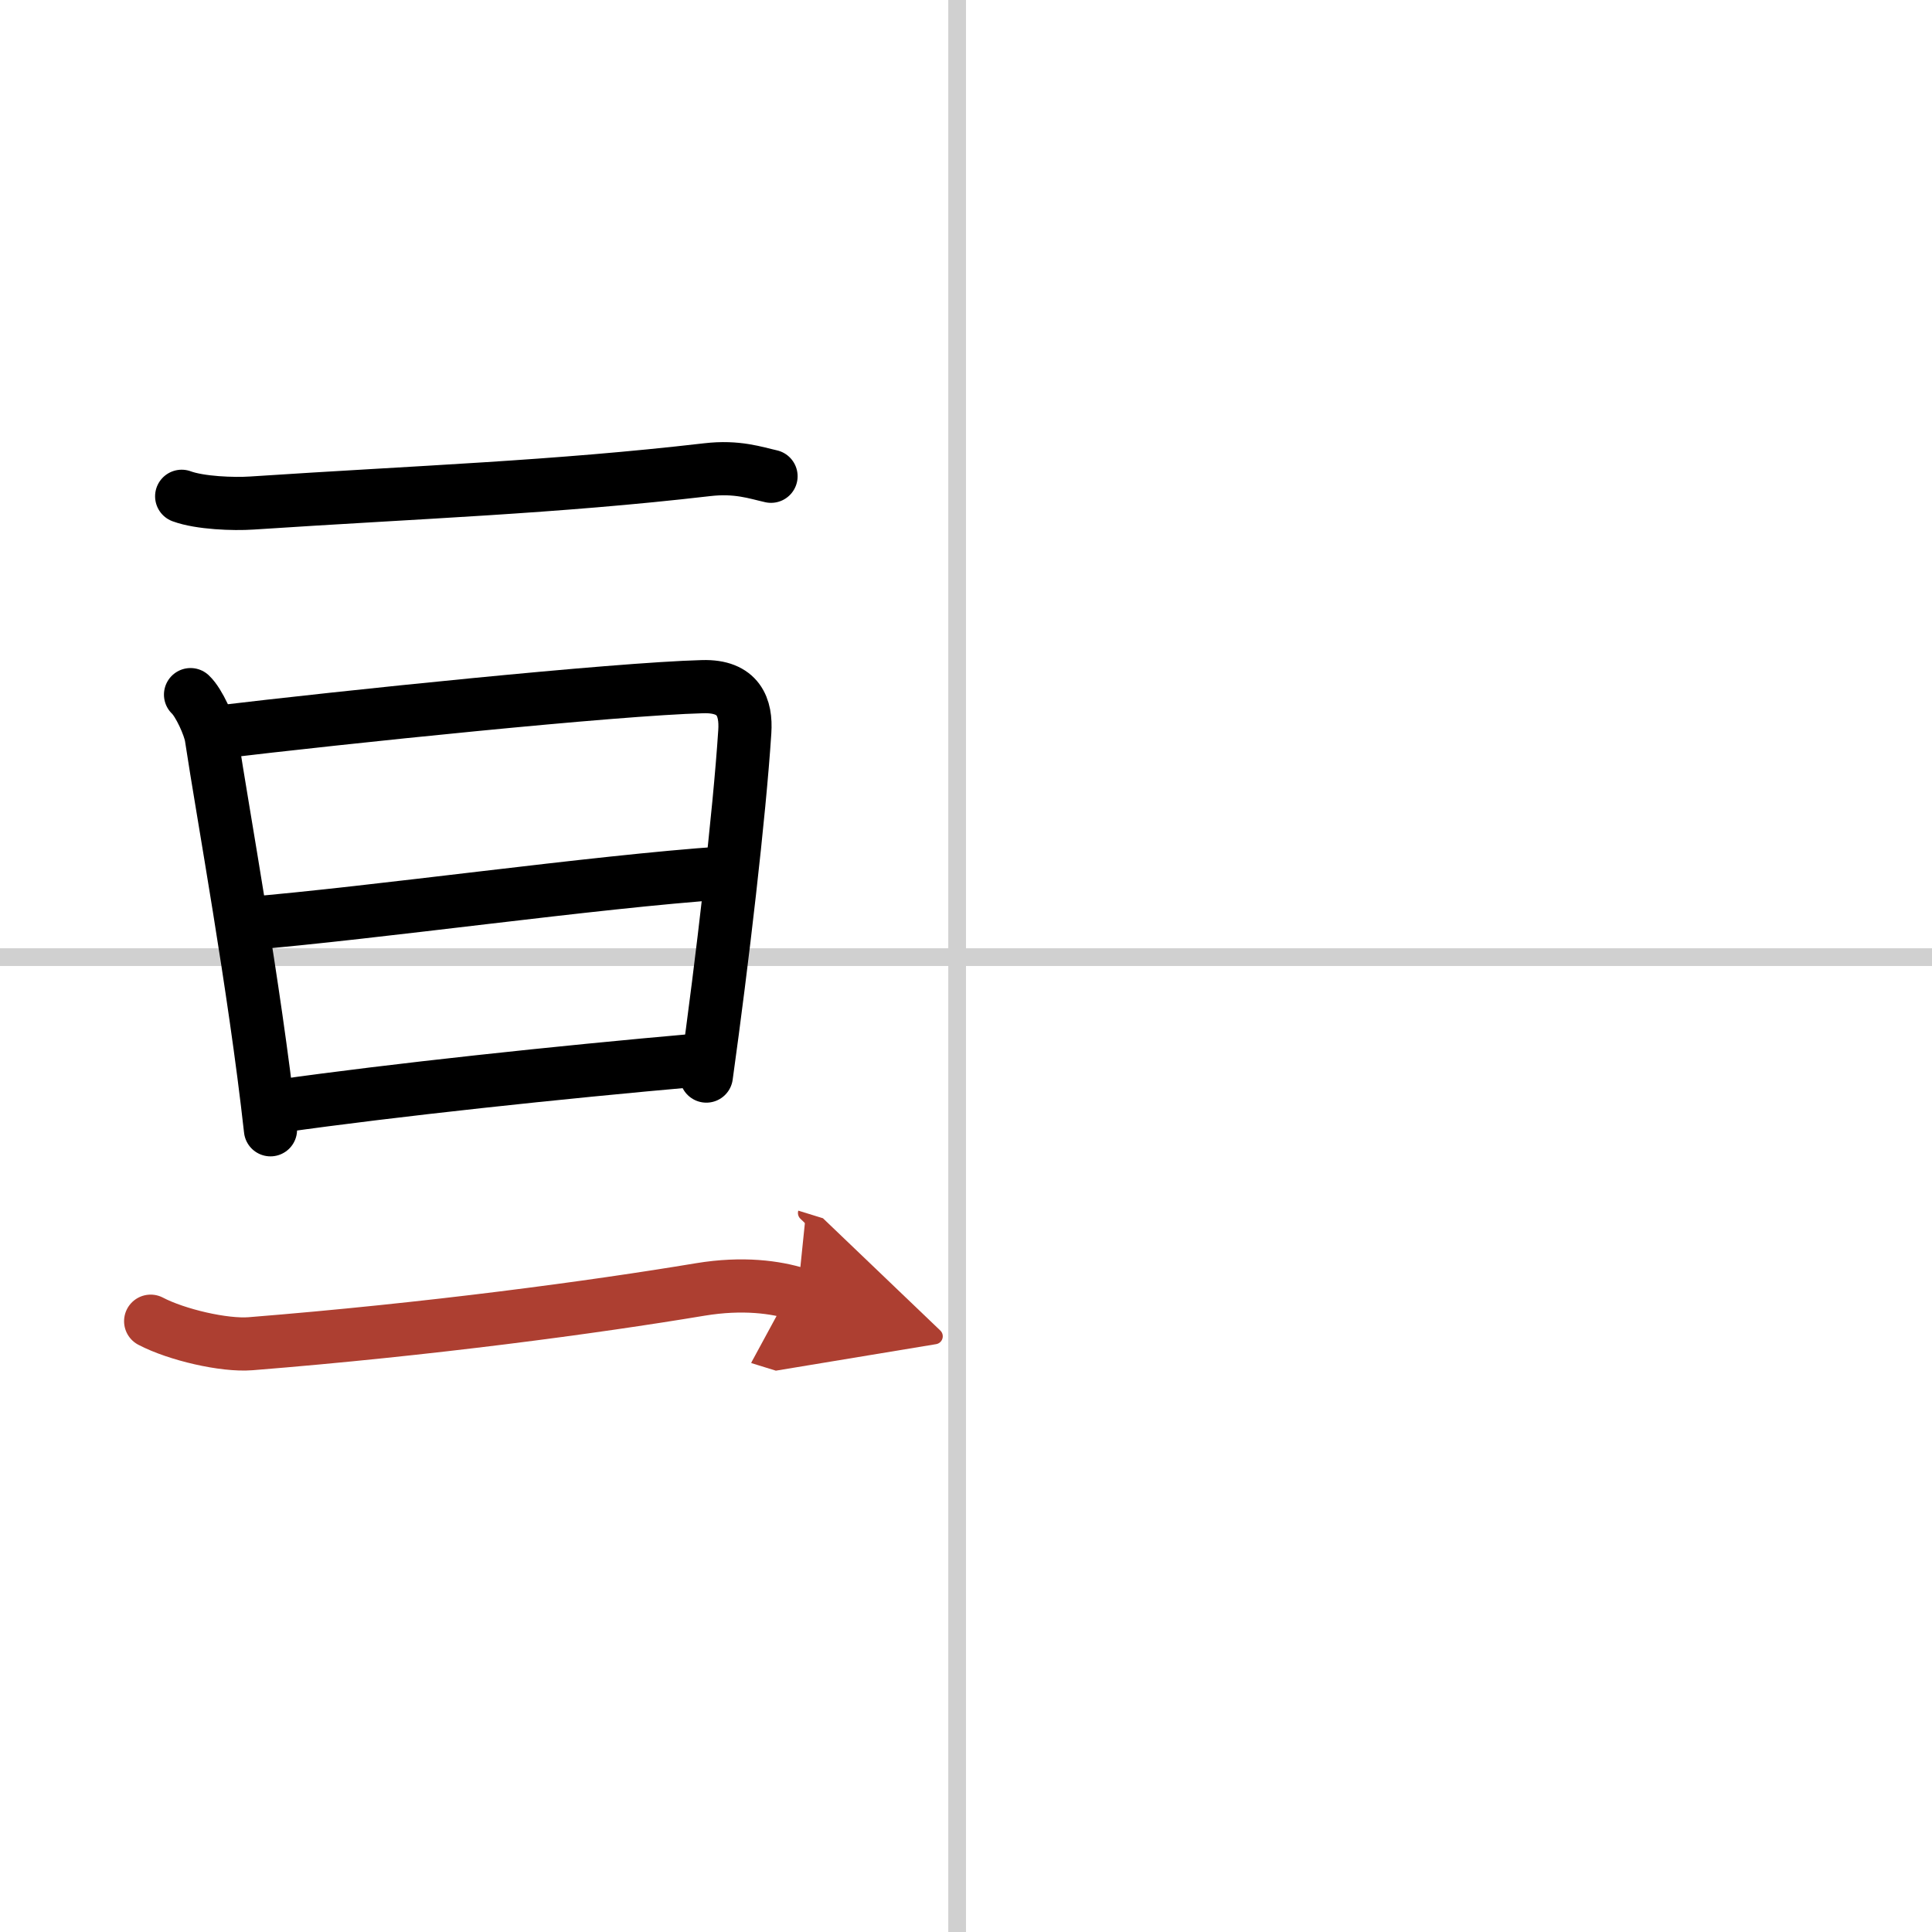 <svg width="400" height="400" viewBox="0 0 109 109" xmlns="http://www.w3.org/2000/svg"><defs><marker id="a" markerWidth="4" orient="auto" refX="1" refY="5" viewBox="0 0 10 10"><polyline points="0 0 10 5 0 10 1 5" fill="#ad3f31" stroke="#ad3f31"/></marker></defs><g fill="none" stroke="#000" stroke-linecap="round" stroke-linejoin="round" stroke-width="3"><rect width="100%" height="100%" fill="#fff" stroke="#fff"/><line x1="54" x2="54" y2="109" stroke="#d0d0d0" stroke-width="1"/><line x2="109" y1="54" y2="54" stroke="#d0d0d0" stroke-width="1"/><path d="m10.25 28c1.03 0.38 2.93 0.45 3.96 0.38 9.54-0.63 17.04-0.88 25.68-1.88 1.71-0.2 2.75 0.18 3.61 0.37"/><path d="m10.75 39.19c0.48 0.45 1.08 1.8 1.17 2.39 0.65 4.32 2.43 13.98 3.34 22.16"/><path d="m12.09 41.33c7.26-0.87 22.6-2.46 27.55-2.59 2.05-0.06 2.47 1.18 2.38 2.54-0.3 4.66-1.27 12.97-2.17 19.43"/><path d="m13.8 52.12c7.45-0.62 19.7-2.37 27.03-2.87"/><path d="m15.8 62.4c6.36-0.9 15.7-1.9 23.55-2.59"/><path d="M8.5,74.54c1.47,0.77,4.15,1.39,5.64,1.27C24.25,75,33.5,73.75,39.5,72.75c2.42-0.4,4.27-0.13,5.5,0.25" marker-end="url(#a)" stroke="#ad3f31"/></g></svg>
